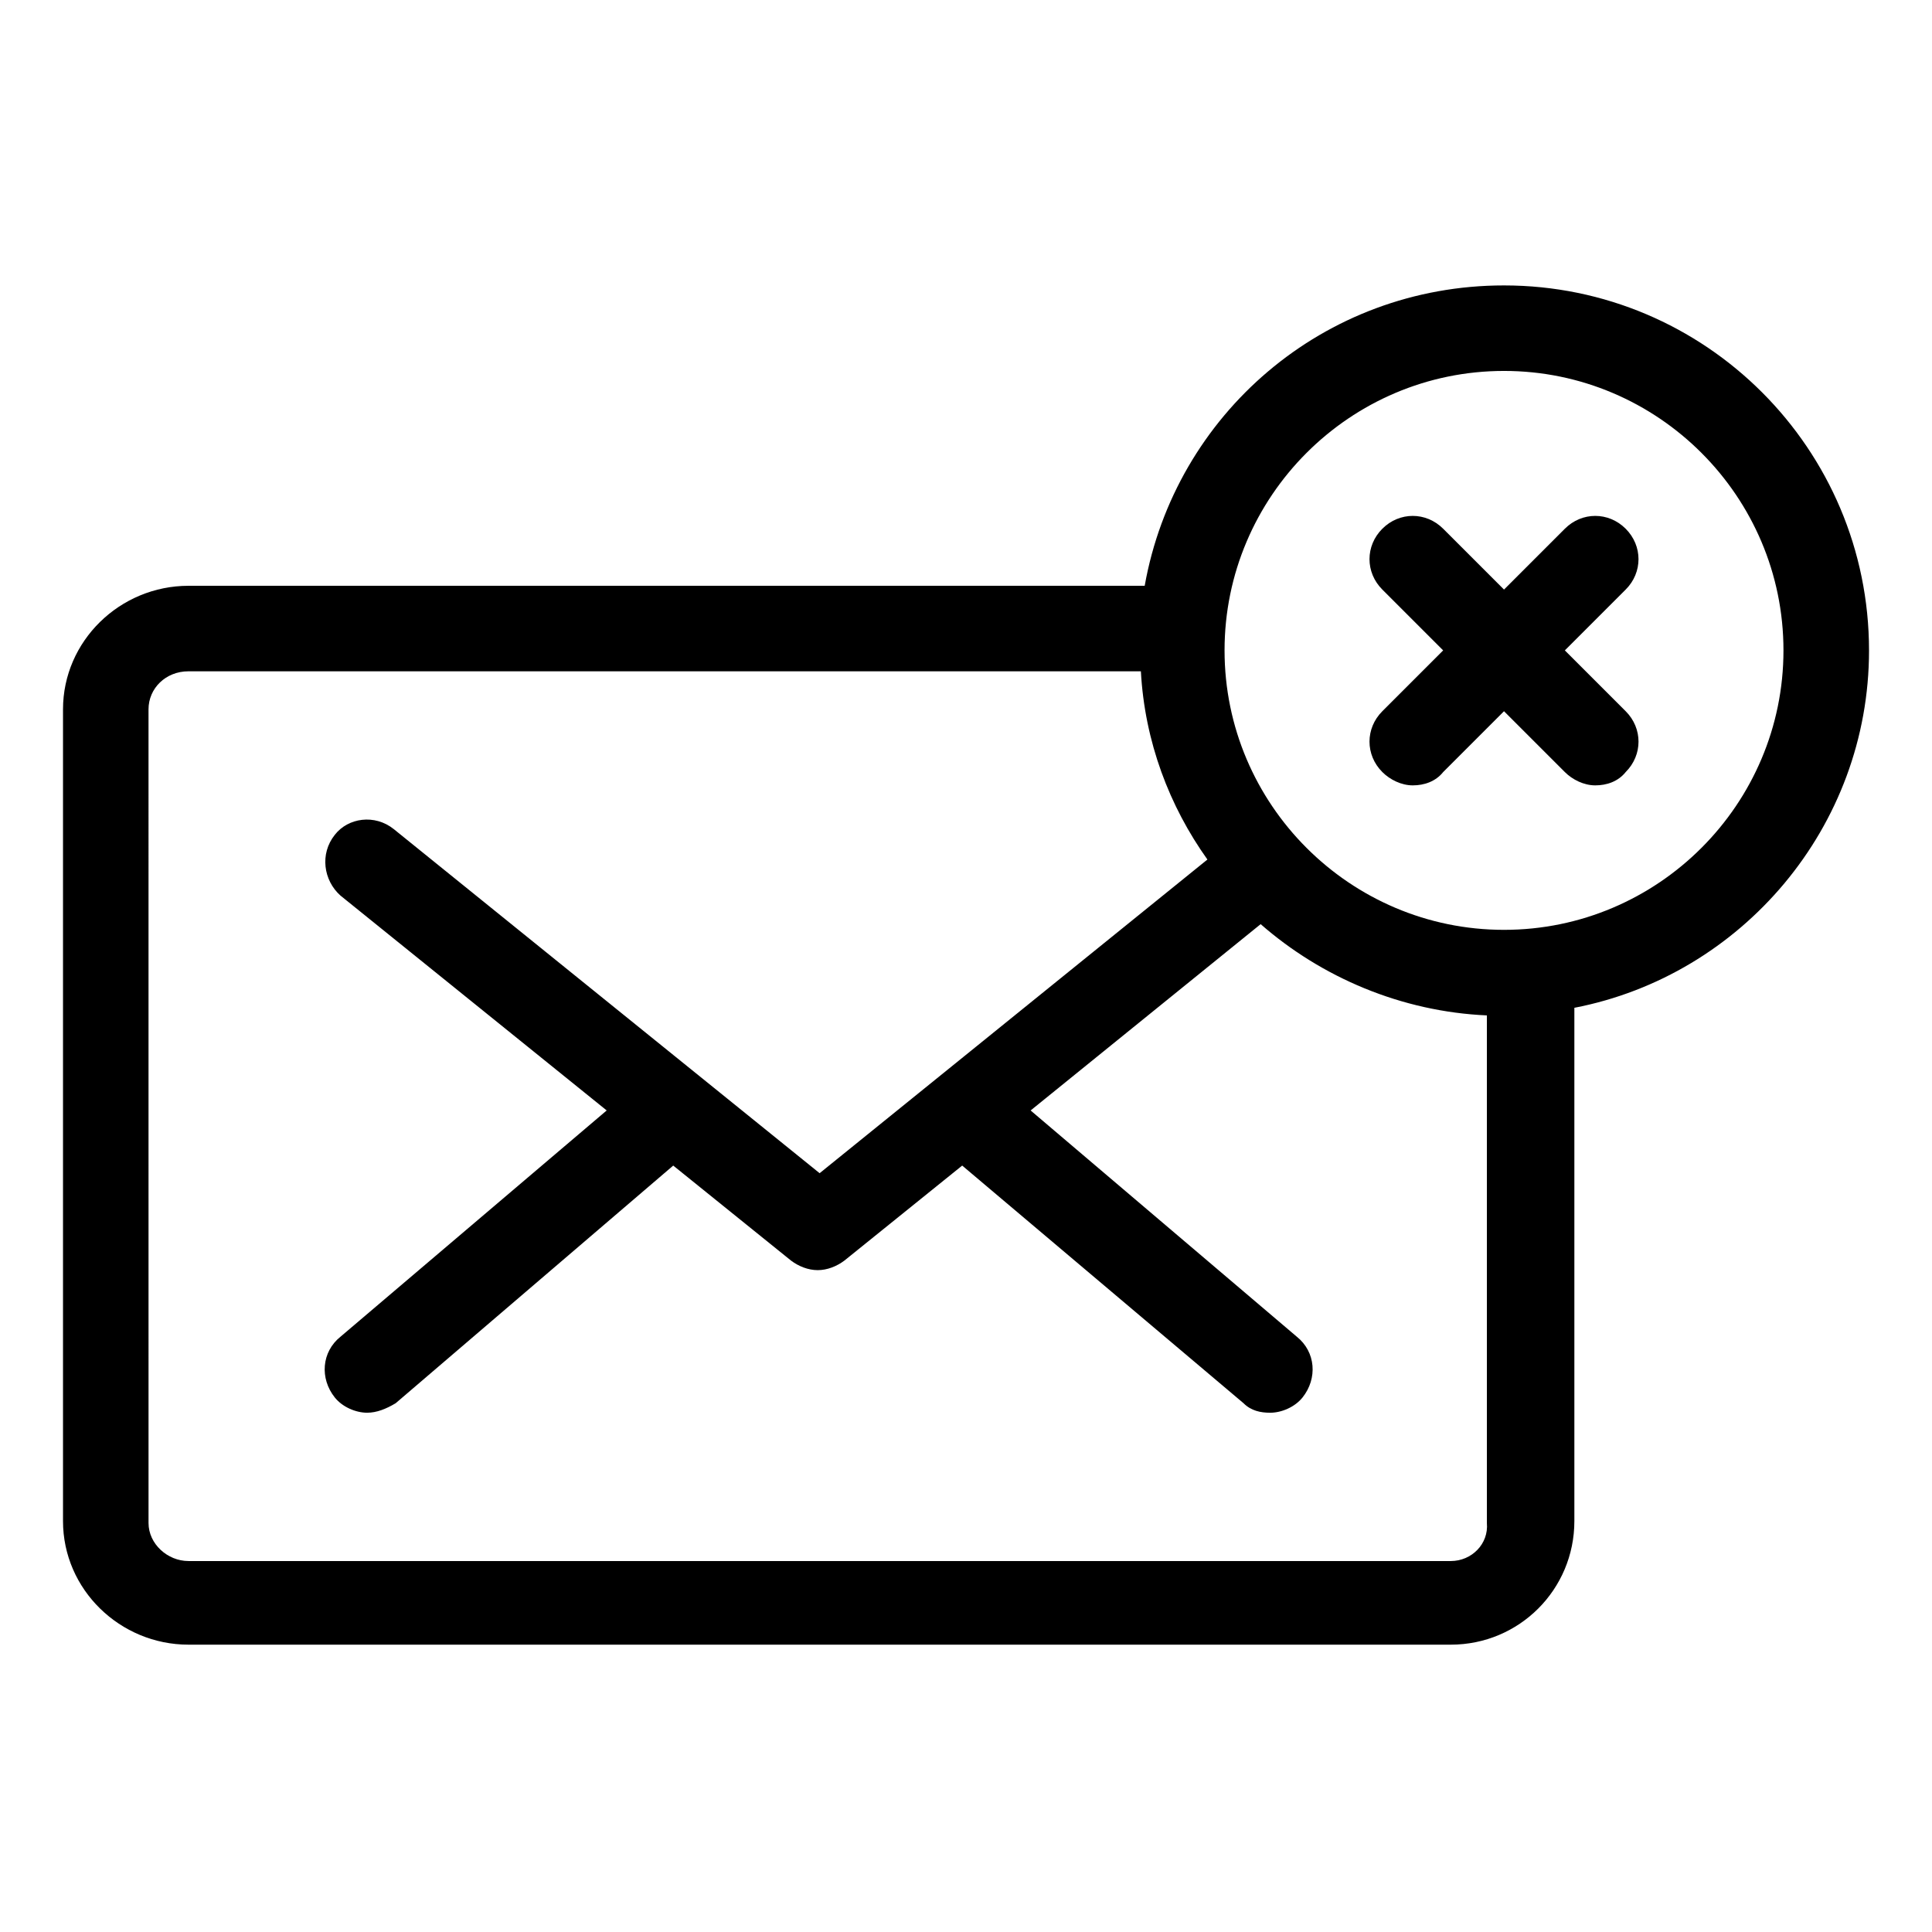 <?xml version="1.0" encoding="UTF-8"?>
<!-- Uploaded to: SVG Repo, www.svgrepo.com, Generator: SVG Repo Mixer Tools -->
<svg fill="#000000" width="800px" height="800px" version="1.1" viewBox="144 144 512 512" xmlns="http://www.w3.org/2000/svg">
 <g>
  <path d="m639.31 316.37c0-53.402-43.328-96.73-96.73-96.73-47.863-0.004-87.16 34.258-95.223 79.602h-253.41c-18.137 0-33.25 14.609-33.25 32.746v215.12c0 18.137 15.113 32.746 33.25 32.746h334.53c18.137 0 32.746-14.609 32.746-32.746v-136.03c44.336-8.566 78.09-47.863 78.09-94.715zm-110.84 241.32h-334.53c-5.543 0-10.578-4.535-10.578-10.078l-0.004-215.63c0-5.543 4.535-10.078 10.578-10.078h252.41c1.008 18.641 7.559 35.77 17.633 49.879l-102.77 83.129-112.86-91.191c-5.039-4.031-12.09-3.023-15.617 1.512-4.031 5.039-3.023 12.09 1.512 16.121l70.535 56.93-70.535 59.953c-5.039 4.031-5.543 11.082-1.512 16.121 2.016 2.519 5.543 4.031 8.566 4.031 2.519 0 5.039-1.008 7.559-2.519l73.555-62.977 31.234 25.191c2.016 1.512 4.535 2.519 7.055 2.519s5.039-1.008 7.055-2.519l31.234-25.191 74.562 62.98c2.016 2.016 4.535 2.519 7.055 2.519 3.023 0 6.551-1.512 8.566-4.031 4.031-5.039 3.527-12.09-1.512-16.121l-70.535-59.953 60.961-49.375c16.121 14.105 37.281 23.176 59.953 24.184v134.52c0.504 5.543-4.031 10.078-9.574 10.078zm14.109-167.27c-40.809 0-74.059-33.25-74.059-74.059 0-40.809 33.25-74.059 74.059-74.059 40.809-0.004 74.059 33.25 74.059 74.059 0 40.809-33.25 74.059-74.059 74.059z"/>
  <path d="m574.82 284.12c-4.535-4.535-11.586-4.535-16.121 0l-16.121 16.121-16.125-16.121c-4.535-4.535-11.586-4.535-16.121 0-4.535 4.535-4.535 11.586 0 16.121l16.121 16.121-16.121 16.121c-4.535 4.535-4.535 11.586 0 16.121 2.016 2.016 5.039 3.527 8.062 3.527 3.023 0 6.047-1.008 8.062-3.527l16.121-16.121 16.121 16.121c2.016 2.016 5.039 3.527 8.062 3.527 3.023 0 6.047-1.008 8.062-3.527 4.535-4.535 4.535-11.586 0-16.121l-16.121-16.121 16.121-16.121c4.531-4.531 4.531-11.586-0.004-16.121z"/>
 </g>
</svg>